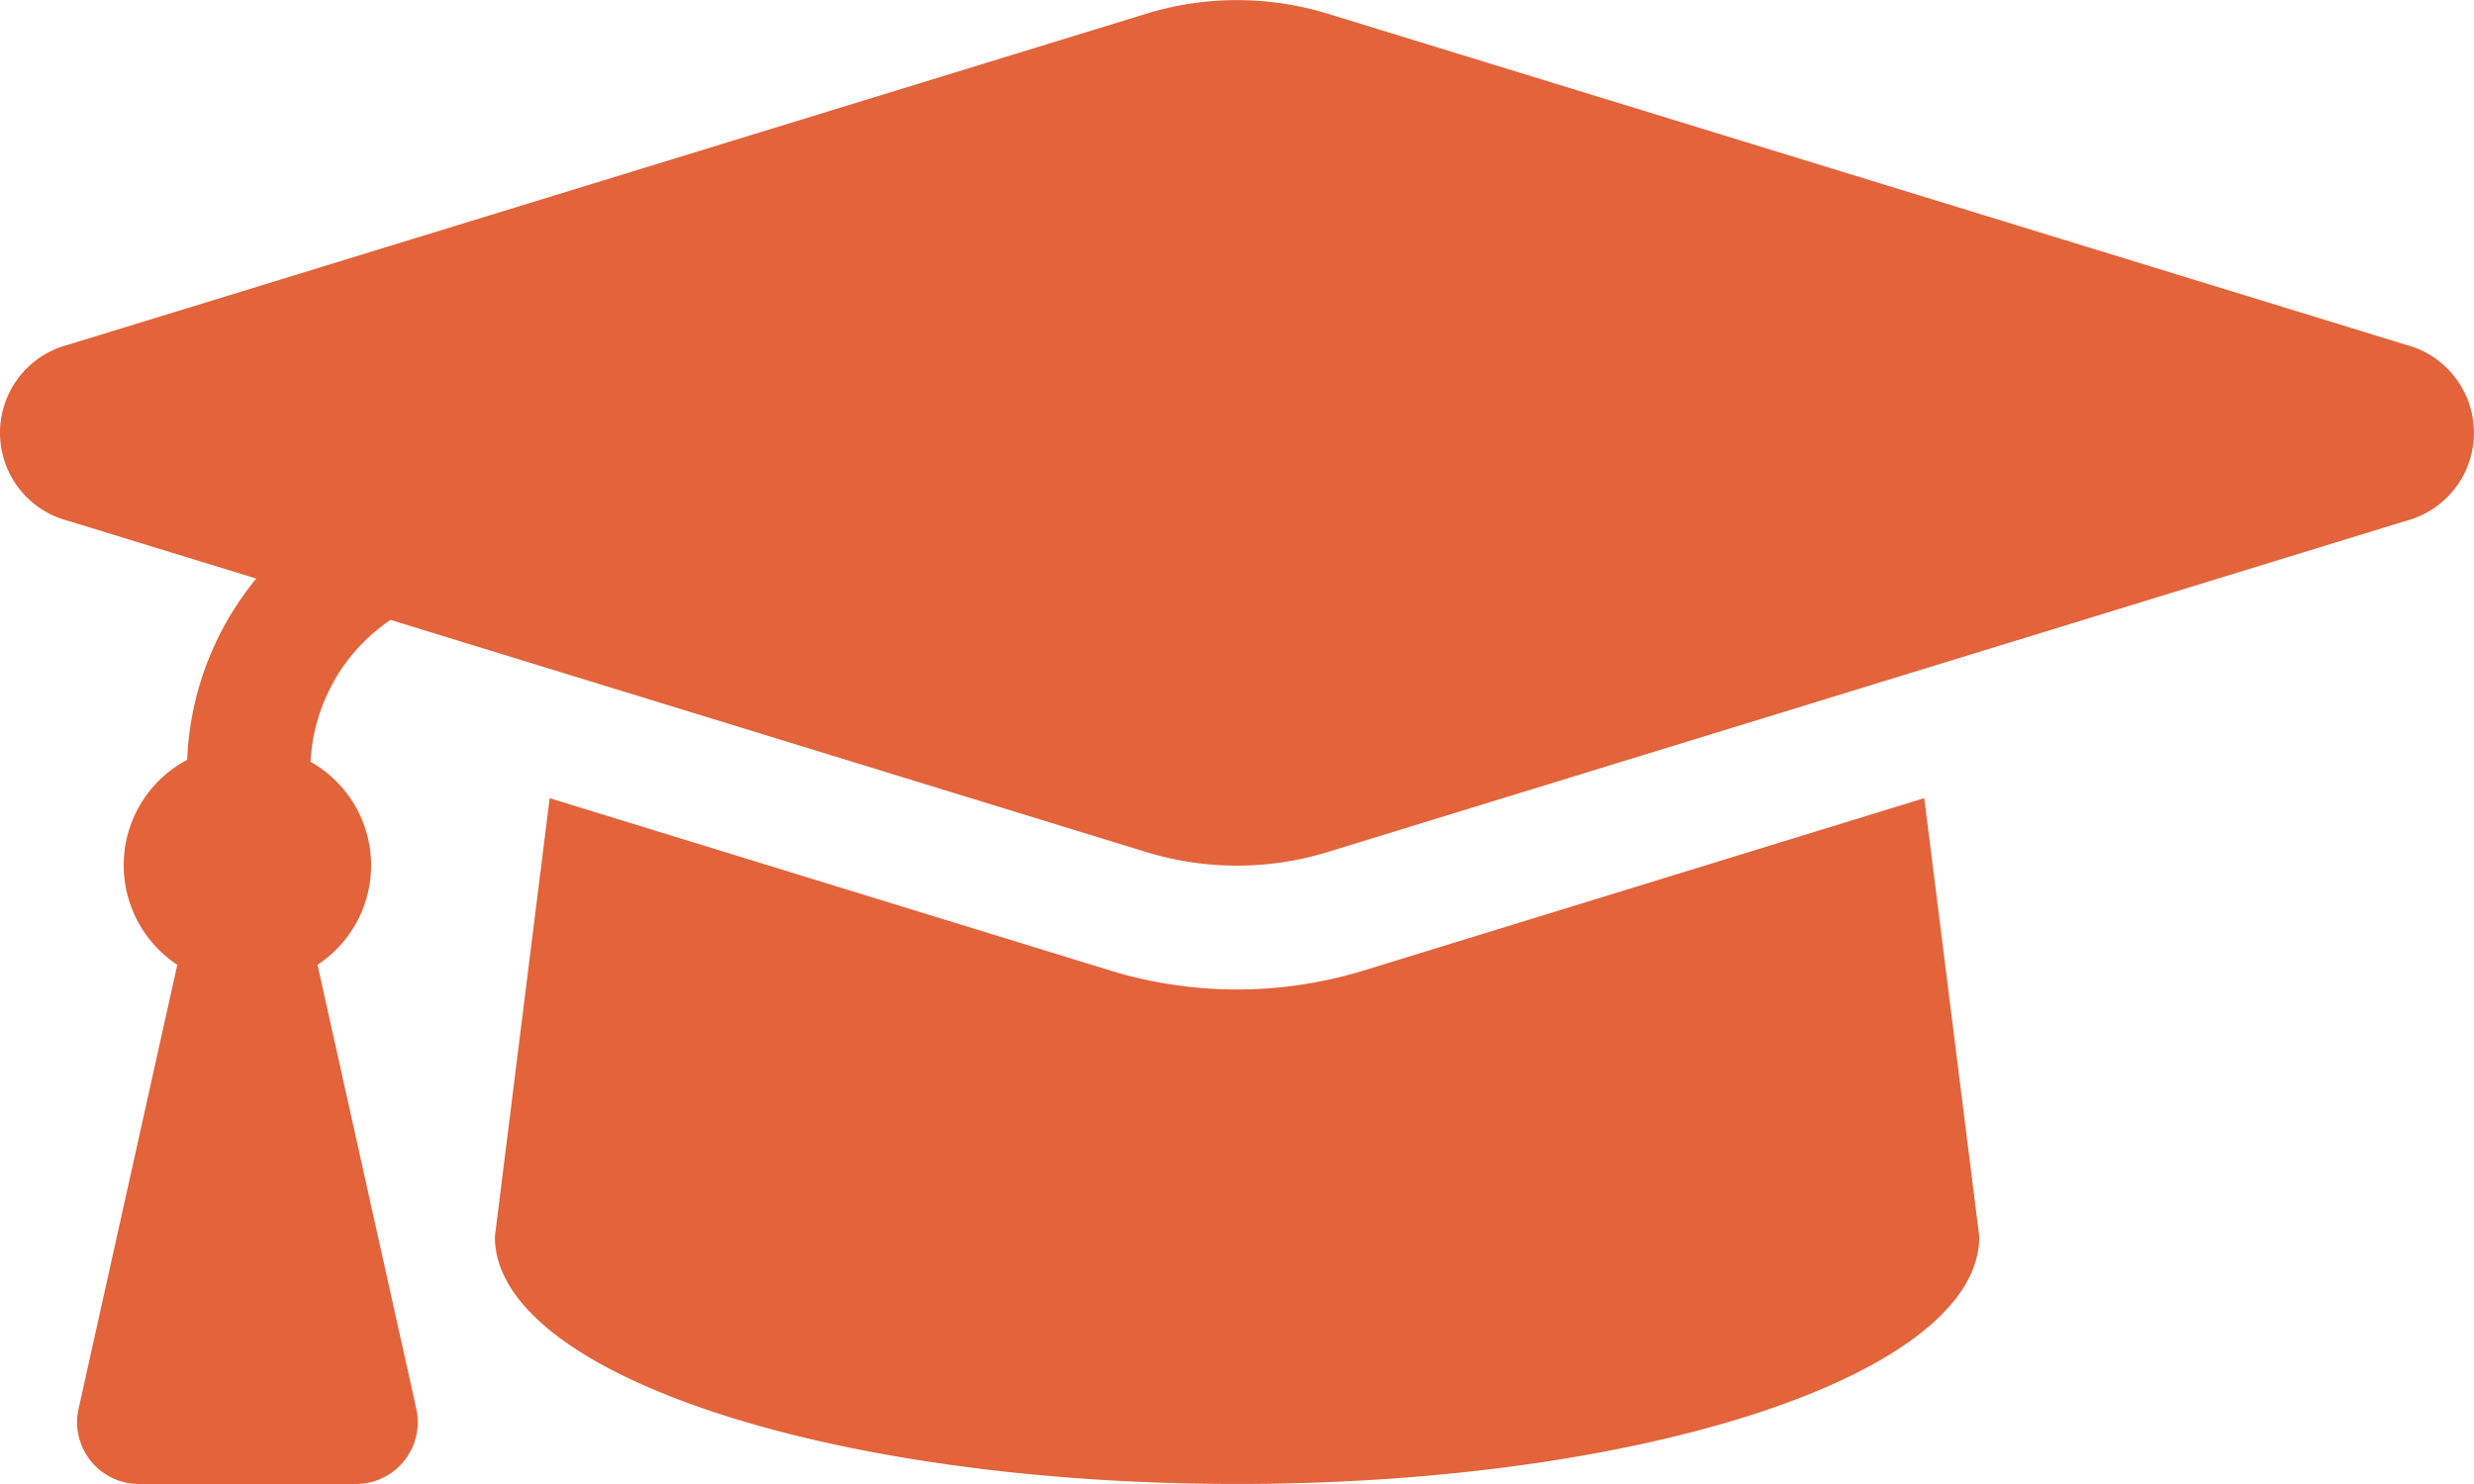<svg xmlns="http://www.w3.org/2000/svg" width="72.892" height="43.735" viewBox="0 0 72.892 43.735"><defs><style>.a{fill:#e3633b;}</style></defs><path class="a" d="M70.885,74.157,39.115,64.4a9.1,9.1,0,0,0-5.329,0L2.016,74.157a2.681,2.681,0,0,0,0,5.192l5.539,1.7a8.975,8.975,0,0,0-2.036,5.342,3.514,3.514,0,0,0-.29,6.039L2.32,105.515A1.822,1.822,0,0,0,4.1,107.733h6.391a1.822,1.822,0,0,0,1.779-2.218L9.36,92.431a3.505,3.505,0,0,0-.205-5.982,5.373,5.373,0,0,1,2.356-4.182l22.274,6.844a9.108,9.108,0,0,0,5.329,0l31.771-9.761A2.682,2.682,0,0,0,70.885,74.157ZM40.185,92.6a12.75,12.75,0,0,1-7.47,0L16.2,87.521l-1.615,12.922c0,4.026,9.79,7.289,21.868,7.289s21.868-3.263,21.868-7.289L56.7,87.52Z" transform="translate(-0.005 -63.998)"/></svg>